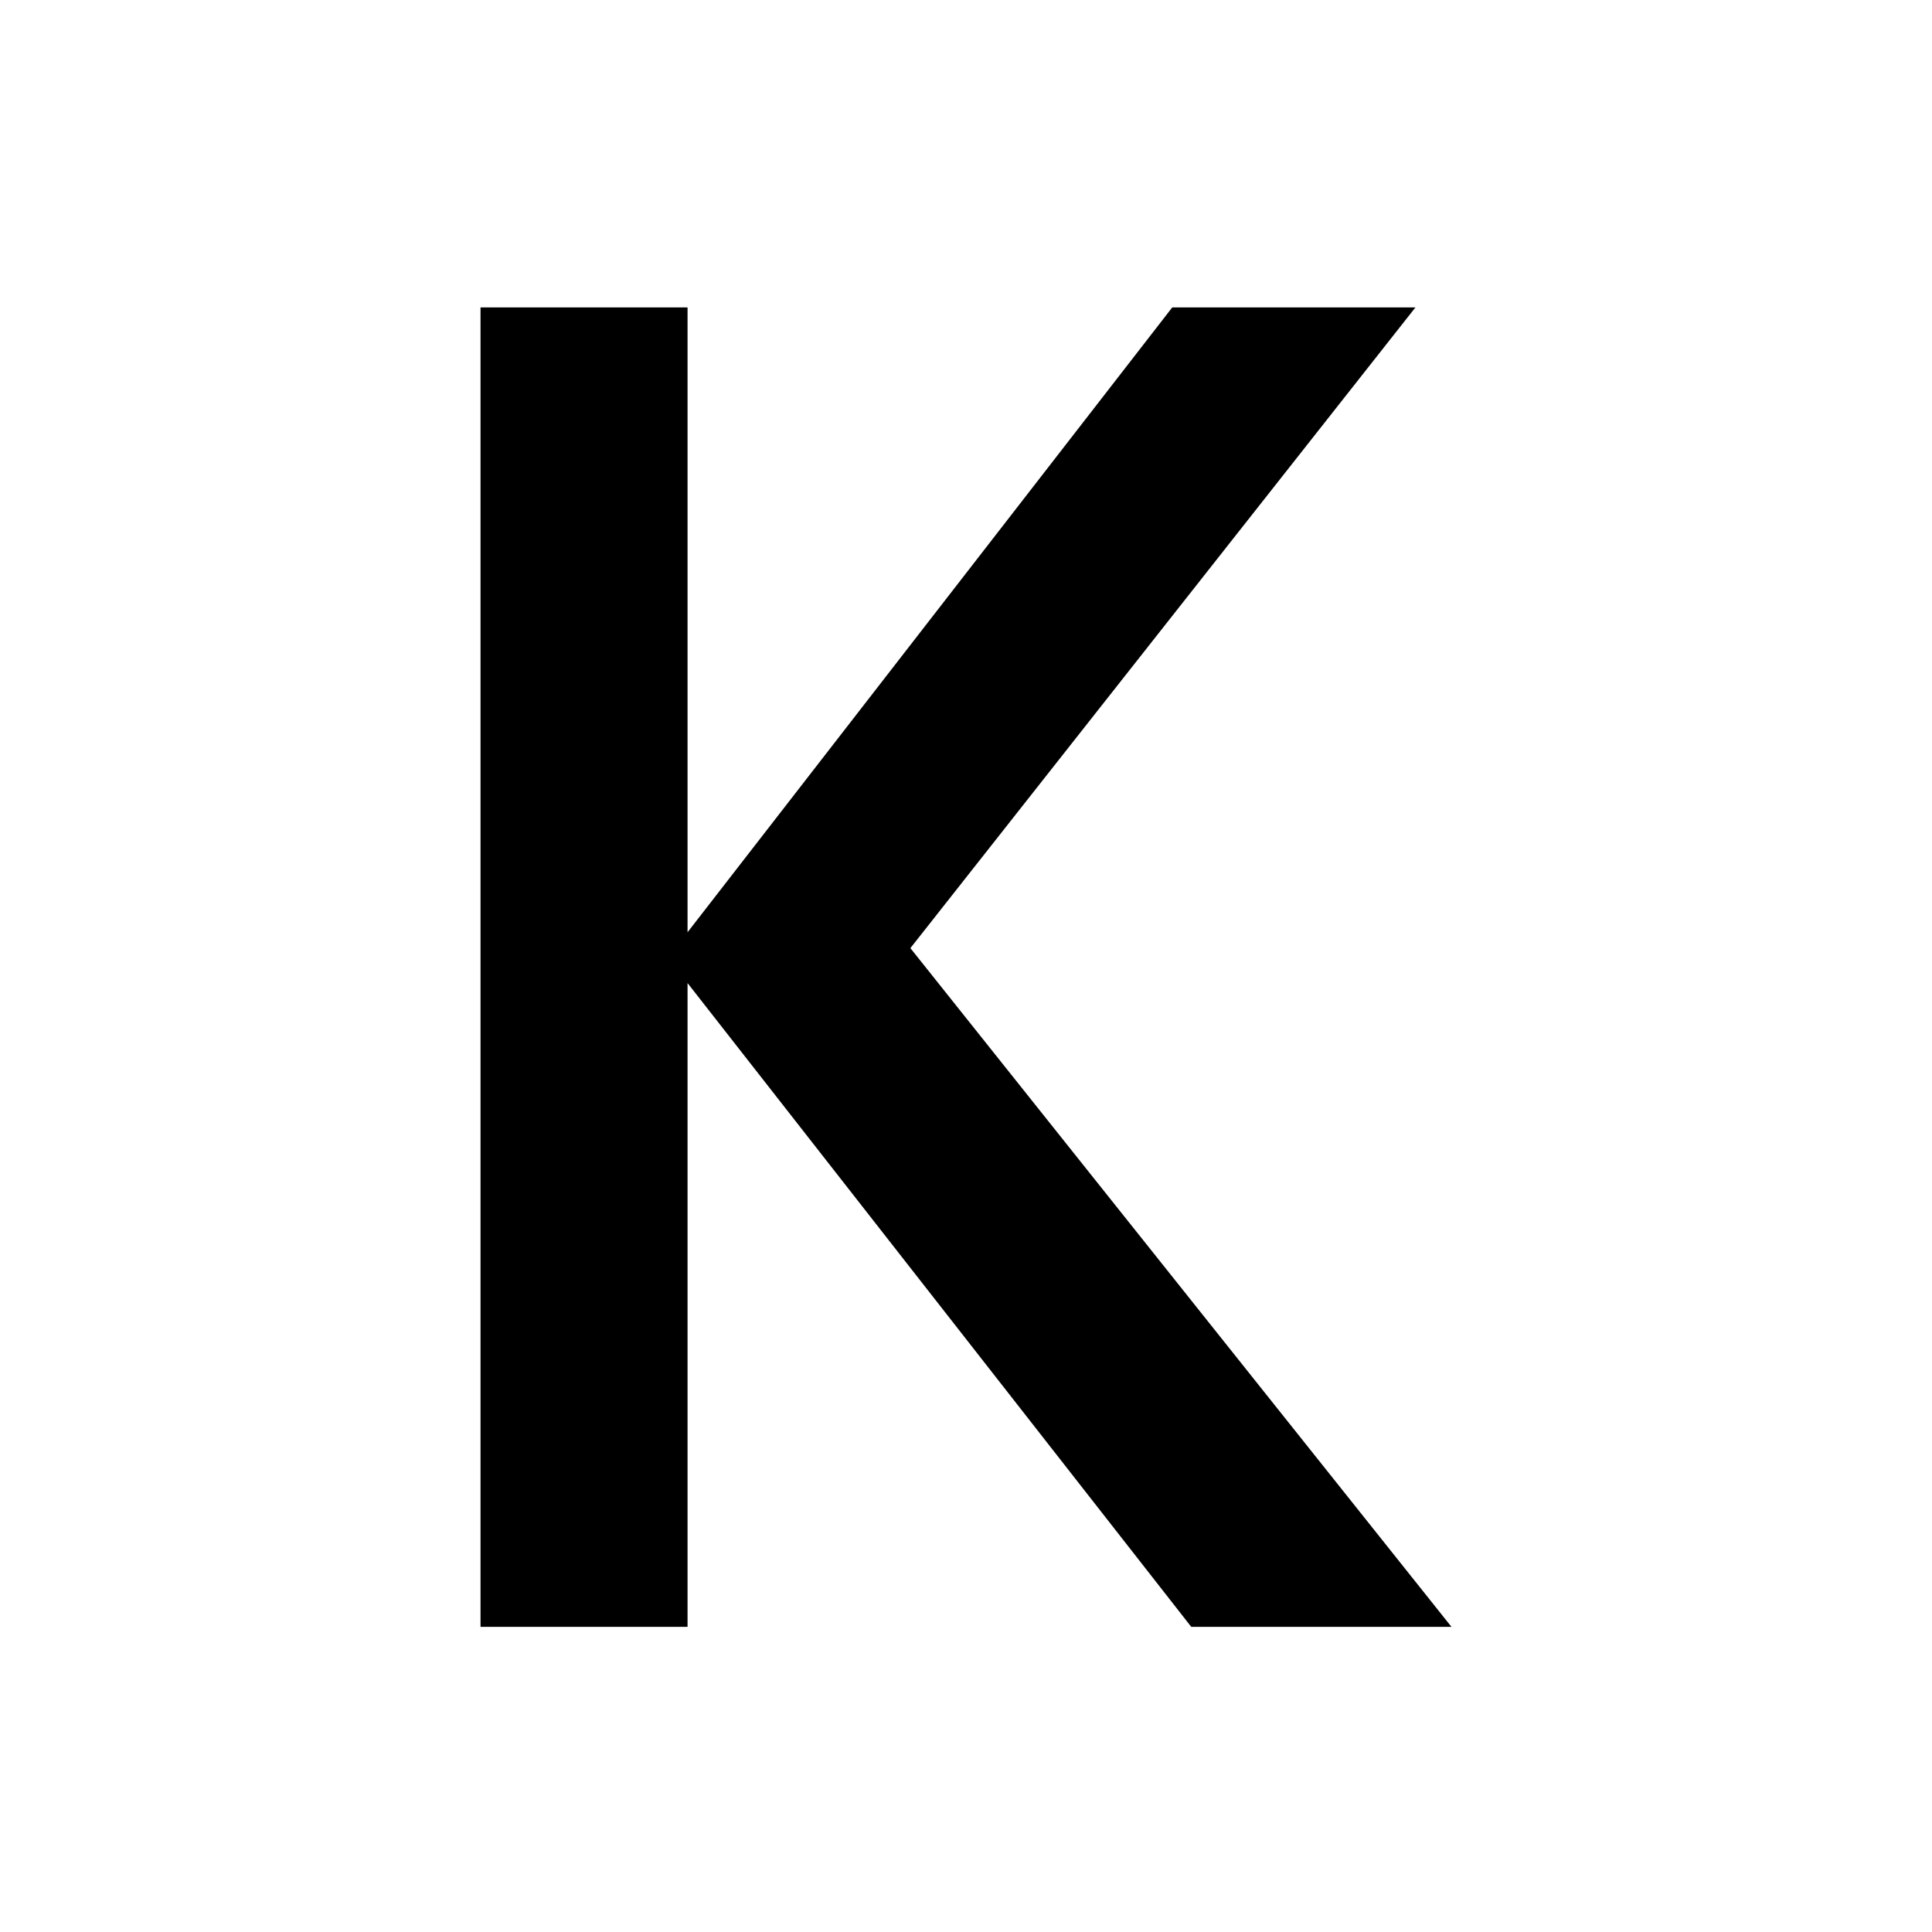 <?xml version="1.0" encoding="utf-8"?>
<svg xmlns="http://www.w3.org/2000/svg" fill="none" height="32" viewBox="0 0 32 32" width="32">
    <rect fill="white" height="32" width="32"/>
    <path d="M19.731 26.946L11.388 16.283V26.946H7.959V5.092H11.388V15.441L19.416 5.092H23.444L15.079 15.704L24.041 26.946H19.731Z" fill="black"/>
</svg>